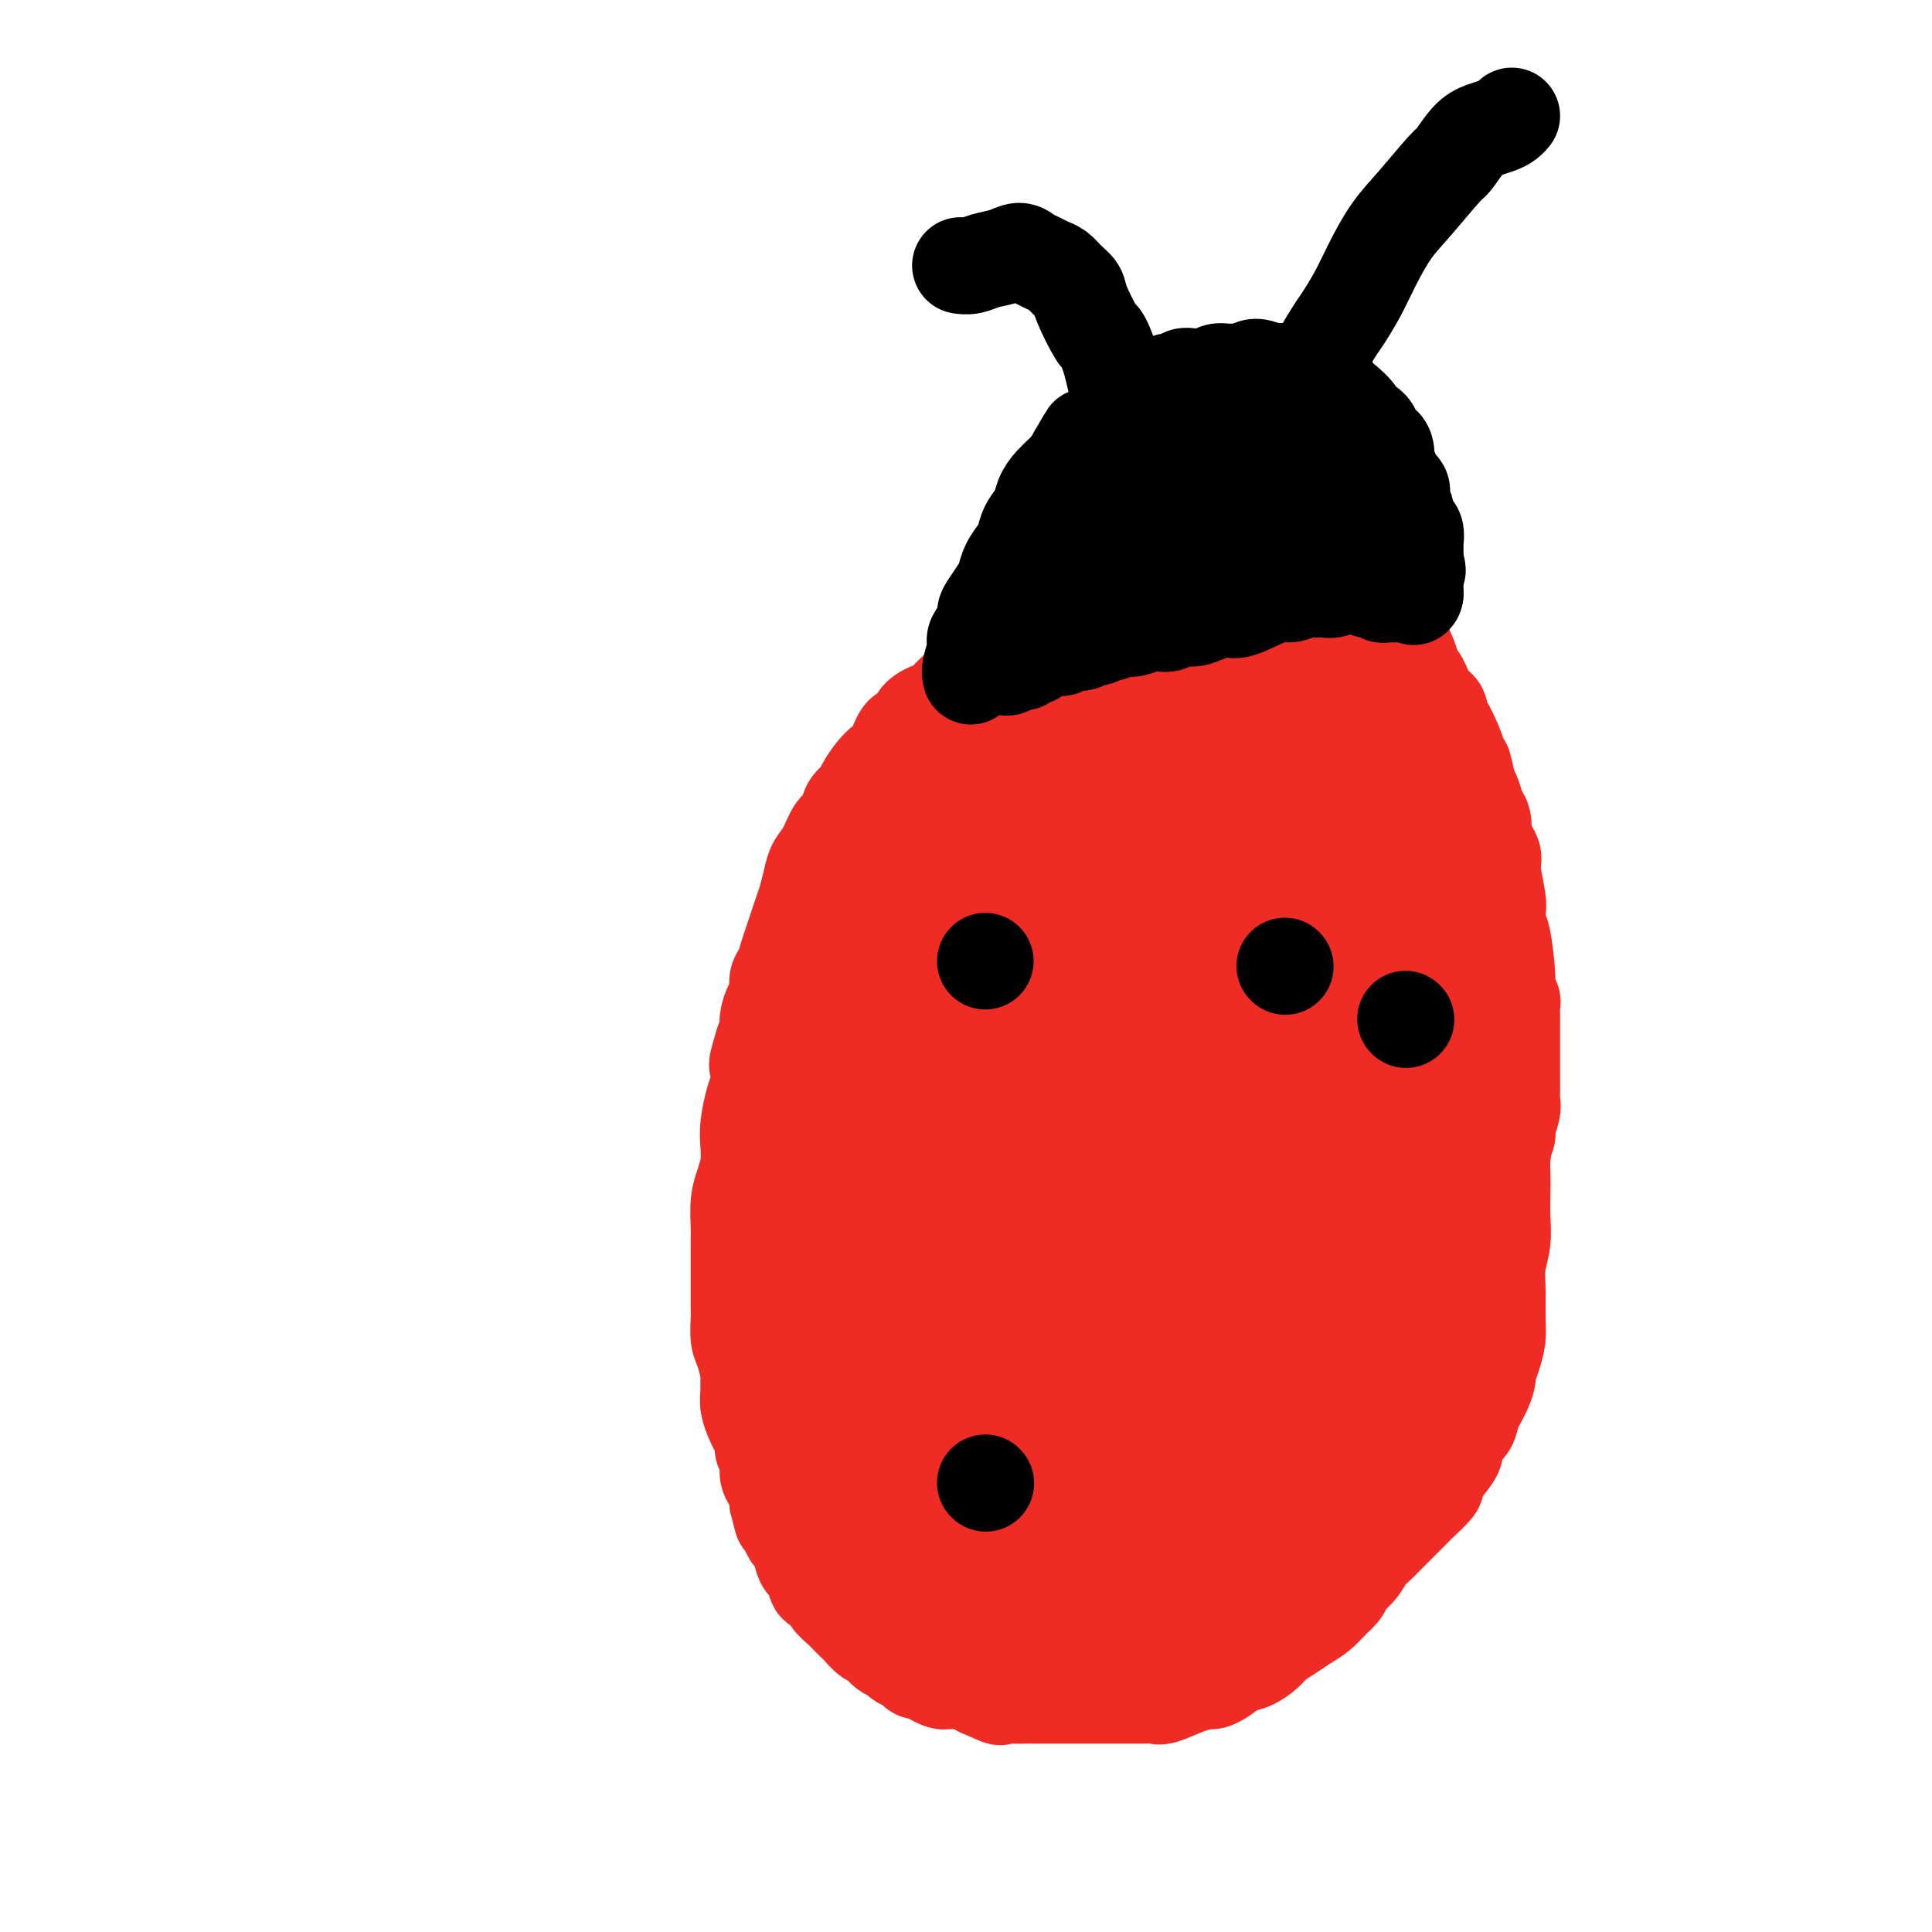 <svg viewBox='0 0 400 400' version='1.1' xmlns='http://www.w3.org/2000/svg' xmlns:xlink='http://www.w3.org/1999/xlink'><g fill='none' stroke='#EE2B24' stroke-width='20' stroke-linecap='round' stroke-linejoin='round'><path d='M264,124c-0.321,-0.000 -0.643,-0.000 -1,0c-0.357,0.000 -0.751,0.000 -1,0c-0.249,-0.000 -0.354,-0.001 -1,0c-0.646,0.001 -1.834,0.004 -3,0c-1.166,-0.004 -2.311,-0.016 -3,0c-0.689,0.016 -0.923,0.060 -2,0c-1.077,-0.060 -2.998,-0.223 -5,0c-2.002,0.223 -4.087,0.832 -5,1c-0.913,0.168 -0.655,-0.106 -2,0c-1.345,0.106 -4.294,0.592 -6,1c-1.706,0.408 -2.168,0.739 -3,1c-0.832,0.261 -2.035,0.453 -4,1c-1.965,0.547 -4.693,1.449 -6,2c-1.307,0.551 -1.194,0.749 -2,1c-0.806,0.251 -2.531,0.553 -4,1c-1.469,0.447 -2.682,1.037 -4,2c-1.318,0.963 -2.739,2.298 -4,3c-1.261,0.702 -2.360,0.772 -3,1c-0.640,0.228 -0.820,0.614 -1,1'/><path d='M204,139c-5.337,2.101 -3.178,0.854 -3,1c0.178,0.146 -1.625,1.683 -3,3c-1.375,1.317 -2.322,2.412 -3,3c-0.678,0.588 -1.088,0.668 -2,1c-0.912,0.332 -2.327,0.914 -3,2c-0.673,1.086 -0.603,2.674 -1,3c-0.397,0.326 -1.262,-0.611 -2,0c-0.738,0.611 -1.348,2.769 -2,4c-0.652,1.231 -1.344,1.536 -2,2c-0.656,0.464 -1.274,1.087 -2,2c-0.726,0.913 -1.560,2.115 -2,3c-0.440,0.885 -0.488,1.451 -1,2c-0.512,0.549 -1.489,1.081 -2,2c-0.511,0.919 -0.557,2.226 -1,3c-0.443,0.774 -1.285,1.016 -2,2c-0.715,0.984 -1.304,2.711 -2,4c-0.696,1.289 -1.500,2.141 -2,3c-0.500,0.859 -0.697,1.723 -1,3c-0.303,1.277 -0.711,2.965 -1,4c-0.289,1.035 -0.460,1.417 -1,3c-0.540,1.583 -1.450,4.368 -2,6c-0.550,1.632 -0.738,2.113 -1,3c-0.262,0.887 -0.596,2.181 -1,3c-0.404,0.819 -0.878,1.163 -1,2c-0.122,0.837 0.108,2.166 0,3c-0.108,0.834 -0.555,1.172 -1,2c-0.445,0.828 -0.889,2.146 -1,3c-0.111,0.854 0.111,1.244 0,2c-0.111,0.756 -0.556,1.878 -1,3'/><path d='M158,216c-2.334,7.422 -0.667,3.976 0,3c0.667,-0.976 0.336,0.517 0,2c-0.336,1.483 -0.678,2.955 -1,4c-0.322,1.045 -0.625,1.661 -1,3c-0.375,1.339 -0.822,3.399 -1,5c-0.178,1.601 -0.086,2.743 0,4c0.086,1.257 0.167,2.628 0,4c-0.167,1.372 -0.581,2.744 -1,4c-0.419,1.256 -0.844,2.394 -1,4c-0.156,1.606 -0.042,3.679 0,5c0.042,1.321 0.011,1.890 0,3c-0.011,1.110 -0.003,2.760 0,4c0.003,1.240 0.000,2.068 0,3c-0.000,0.932 0.003,1.966 0,3c-0.003,1.034 -0.011,2.067 0,3c0.011,0.933 0.041,1.764 0,3c-0.041,1.236 -0.154,2.876 0,4c0.154,1.124 0.576,1.732 1,3c0.424,1.268 0.849,3.197 1,4c0.151,0.803 0.029,0.480 0,1c-0.029,0.520 0.035,1.882 0,3c-0.035,1.118 -0.168,1.990 0,3c0.168,1.010 0.637,2.156 1,3c0.363,0.844 0.618,1.385 1,2c0.382,0.615 0.890,1.306 1,2c0.110,0.694 -0.177,1.393 0,2c0.177,0.607 0.818,1.121 1,2c0.182,0.879 -0.096,2.122 0,3c0.096,0.878 0.564,1.390 1,2c0.436,0.610 0.839,1.317 1,2c0.161,0.683 0.081,1.341 0,2'/><path d='M161,311c1.416,5.849 0.957,3.472 1,3c0.043,-0.472 0.587,0.962 1,2c0.413,1.038 0.693,1.681 1,2c0.307,0.319 0.641,0.313 1,1c0.359,0.687 0.744,2.067 1,3c0.256,0.933 0.382,1.418 1,2c0.618,0.582 1.728,1.259 2,2c0.272,0.741 -0.293,1.545 0,2c0.293,0.455 1.445,0.560 2,1c0.555,0.440 0.515,1.216 1,2c0.485,0.784 1.496,1.577 2,2c0.504,0.423 0.502,0.477 1,1c0.498,0.523 1.495,1.515 2,2c0.505,0.485 0.519,0.463 1,1c0.481,0.537 1.429,1.631 2,2c0.571,0.369 0.765,0.011 1,0c0.235,-0.011 0.510,0.326 1,1c0.490,0.674 1.196,1.686 2,2c0.804,0.314 1.706,-0.070 2,0c0.294,0.070 -0.019,0.592 0,1c0.019,0.408 0.371,0.700 1,1c0.629,0.300 1.534,0.606 2,1c0.466,0.394 0.491,0.876 1,1c0.509,0.124 1.500,-0.110 2,0c0.500,0.110 0.509,0.565 1,1c0.491,0.435 1.465,0.852 2,1c0.535,0.148 0.632,0.029 1,0c0.368,-0.029 1.006,0.034 2,0c0.994,-0.034 2.345,-0.163 3,0c0.655,0.163 0.616,0.618 1,1c0.384,0.382 1.192,0.691 2,1'/><path d='M204,350c4.236,1.928 2.826,1.249 3,1c0.174,-0.249 1.933,-0.067 3,0c1.067,0.067 1.440,0.018 2,0c0.560,-0.018 1.305,-0.005 2,0c0.695,0.005 1.341,0.001 2,0c0.659,-0.001 1.332,-0.000 2,0c0.668,0.000 1.330,0.000 2,0c0.670,-0.000 1.348,-0.000 2,0c0.652,0.000 1.278,0.000 2,0c0.722,-0.000 1.539,0.000 2,0c0.461,-0.000 0.564,-0.000 1,0c0.436,0.000 1.205,0.000 2,0c0.795,-0.000 1.617,-0.001 2,0c0.383,0.001 0.327,0.002 1,0c0.673,-0.002 2.076,-0.007 3,0c0.924,0.007 1.368,0.026 2,0c0.632,-0.026 1.450,-0.098 2,0c0.550,0.098 0.832,0.364 2,0c1.168,-0.364 3.222,-1.358 5,-2c1.778,-0.642 3.280,-0.931 4,-1c0.720,-0.069 0.658,0.081 1,0c0.342,-0.081 1.088,-0.392 2,-1c0.912,-0.608 1.991,-1.514 3,-2c1.009,-0.486 1.950,-0.553 3,-1c1.050,-0.447 2.210,-1.274 3,-2c0.790,-0.726 1.212,-1.352 2,-2c0.788,-0.648 1.943,-1.318 3,-2c1.057,-0.682 2.015,-1.376 3,-2c0.985,-0.624 1.996,-1.178 3,-2c1.004,-0.822 2.002,-1.911 3,-3'/><path d='M276,331c2.926,-2.550 1.740,-2.424 2,-3c0.260,-0.576 1.966,-1.855 3,-3c1.034,-1.145 1.396,-2.158 2,-3c0.604,-0.842 1.451,-1.515 2,-2c0.549,-0.485 0.799,-0.782 2,-2c1.201,-1.218 3.352,-3.356 4,-4c0.648,-0.644 -0.209,0.207 0,0c0.209,-0.207 1.482,-1.471 2,-2c0.518,-0.529 0.280,-0.323 1,-1c0.720,-0.677 2.399,-2.236 3,-3c0.601,-0.764 0.124,-0.733 0,-1c-0.124,-0.267 0.103,-0.833 1,-2c0.897,-1.167 2.463,-2.933 3,-4c0.537,-1.067 0.045,-1.433 0,-2c-0.045,-0.567 0.356,-1.336 1,-2c0.644,-0.664 1.531,-1.223 2,-2c0.469,-0.777 0.521,-1.771 1,-3c0.479,-1.229 1.386,-2.692 2,-4c0.614,-1.308 0.935,-2.462 1,-3c0.065,-0.538 -0.126,-0.460 0,-1c0.126,-0.540 0.569,-1.697 1,-3c0.431,-1.303 0.851,-2.753 1,-4c0.149,-1.247 0.026,-2.293 0,-4c-0.026,-1.707 0.046,-4.077 0,-6c-0.046,-1.923 -0.208,-3.399 0,-5c0.208,-1.601 0.787,-3.327 1,-5c0.213,-1.673 0.060,-3.294 0,-5c-0.060,-1.706 -0.026,-3.499 0,-5c0.026,-1.501 0.046,-2.712 0,-4c-0.046,-1.288 -0.156,-2.654 0,-4c0.156,-1.346 0.578,-2.673 1,-4'/><path d='M312,235c0.713,-8.784 -0.005,-4.244 0,-3c0.005,1.244 0.733,-0.808 1,-2c0.267,-1.192 0.071,-1.522 0,-2c-0.071,-0.478 -0.019,-1.102 0,-2c0.019,-0.898 0.005,-2.071 0,-3c-0.005,-0.929 -0.001,-1.615 0,-2c0.001,-0.385 0.000,-0.471 0,-1c-0.000,-0.529 -0.000,-1.503 0,-2c0.000,-0.497 0.000,-0.519 0,-1c-0.000,-0.481 0.000,-1.423 0,-2c-0.000,-0.577 -0.000,-0.788 0,-1c0.000,-0.212 0.001,-0.423 0,-1c-0.001,-0.577 -0.004,-1.520 0,-2c0.004,-0.480 0.016,-0.496 0,-1c-0.016,-0.504 -0.060,-1.495 0,-2c0.060,-0.505 0.223,-0.525 0,-1c-0.223,-0.475 -0.830,-1.405 -1,-2c-0.170,-0.595 0.099,-0.855 0,-3c-0.099,-2.145 -0.567,-6.175 -1,-8c-0.433,-1.825 -0.832,-1.446 -1,-2c-0.168,-0.554 -0.105,-2.040 0,-3c0.105,-0.960 0.252,-1.393 0,-3c-0.252,-1.607 -0.904,-4.388 -1,-6c-0.096,-1.612 0.364,-2.055 0,-3c-0.364,-0.945 -1.550,-2.392 -2,-3c-0.450,-0.608 -0.162,-0.376 0,-1c0.162,-0.624 0.198,-2.106 0,-3c-0.198,-0.894 -0.630,-1.202 -1,-2c-0.370,-0.798 -0.677,-2.085 -1,-3c-0.323,-0.915 -0.661,-1.457 -1,-2'/><path d='M304,163c-1.567,-7.491 -0.984,-3.718 -1,-3c-0.016,0.718 -0.630,-1.618 -1,-3c-0.370,-1.382 -0.497,-1.810 -1,-3c-0.503,-1.190 -1.381,-3.143 -2,-4c-0.619,-0.857 -0.978,-0.620 -1,-1c-0.022,-0.380 0.293,-1.377 0,-2c-0.293,-0.623 -1.194,-0.871 -2,-2c-0.806,-1.129 -1.516,-3.138 -2,-4c-0.484,-0.862 -0.743,-0.575 -1,-1c-0.257,-0.425 -0.511,-1.561 -1,-3c-0.489,-1.439 -1.211,-3.182 -2,-4c-0.789,-0.818 -1.643,-0.710 -2,-1c-0.357,-0.290 -0.215,-0.977 -1,-2c-0.785,-1.023 -2.498,-2.383 -3,-3c-0.502,-0.617 0.205,-0.490 0,-1c-0.205,-0.510 -1.322,-1.657 -2,-2c-0.678,-0.343 -0.917,0.118 -1,0c-0.083,-0.118 -0.011,-0.816 0,-1c0.011,-0.184 -0.039,0.147 0,0c0.039,-0.147 0.166,-0.772 0,-1c-0.166,-0.228 -0.624,-0.060 -1,0c-0.376,0.060 -0.671,0.011 -1,0c-0.329,-0.011 -0.693,0.015 -1,0c-0.307,-0.015 -0.557,-0.071 -1,0c-0.443,0.071 -1.080,0.268 -2,0c-0.920,-0.268 -2.123,-1.000 -3,-1c-0.877,-0.000 -1.428,0.731 -2,1c-0.572,0.269 -1.163,0.077 -2,0c-0.837,-0.077 -1.918,-0.038 -3,0'/><path d='M265,122c-2.713,-0.070 -0.995,0.756 -1,1c-0.005,0.244 -1.735,-0.094 -3,0c-1.265,0.094 -2.067,0.620 -3,1c-0.933,0.380 -1.996,0.614 -3,1c-1.004,0.386 -1.949,0.925 -3,1c-1.051,0.075 -2.207,-0.313 -3,0c-0.793,0.313 -1.224,1.327 -2,2c-0.776,0.673 -1.898,1.007 -3,1c-1.102,-0.007 -2.183,-0.353 -3,0c-0.817,0.353 -1.370,1.405 -2,2c-0.630,0.595 -1.337,0.732 -2,1c-0.663,0.268 -1.281,0.668 -2,1c-0.719,0.332 -1.539,0.596 -2,1c-0.461,0.404 -0.563,0.947 -1,1c-0.437,0.053 -1.210,-0.385 -2,0c-0.790,0.385 -1.597,1.591 -2,2c-0.403,0.409 -0.401,0.020 -1,0c-0.599,-0.020 -1.799,0.328 -3,1c-1.201,0.672 -2.405,1.667 -3,2c-0.595,0.333 -0.582,0.005 -1,0c-0.418,-0.005 -1.268,0.312 -2,1c-0.732,0.688 -1.347,1.746 -2,2c-0.653,0.254 -1.343,-0.298 -2,0c-0.657,0.298 -1.279,1.444 -2,2c-0.721,0.556 -1.540,0.520 -2,1c-0.460,0.480 -0.561,1.475 -1,2c-0.439,0.525 -1.217,0.580 -2,1c-0.783,0.420 -1.571,1.205 -2,2c-0.429,0.795 -0.500,1.599 -1,2c-0.500,0.401 -1.429,0.400 -2,1c-0.571,0.600 -0.786,1.800 -1,3'/><path d='M201,157c-3.279,2.832 -2.977,1.913 -3,2c-0.023,0.087 -0.373,1.182 -1,2c-0.627,0.818 -1.533,1.360 -2,2c-0.467,0.640 -0.496,1.378 -1,2c-0.504,0.622 -1.483,1.128 -2,2c-0.517,0.872 -0.573,2.109 -1,3c-0.427,0.891 -1.227,1.435 -2,2c-0.773,0.565 -1.520,1.153 -2,2c-0.480,0.847 -0.692,1.955 -1,3c-0.308,1.045 -0.713,2.026 -1,3c-0.287,0.974 -0.458,1.940 -1,3c-0.542,1.060 -1.456,2.212 -2,3c-0.544,0.788 -0.719,1.211 -1,2c-0.281,0.789 -0.670,1.945 -1,3c-0.330,1.055 -0.602,2.011 -1,3c-0.398,0.989 -0.924,2.013 -1,3c-0.076,0.987 0.297,1.938 0,3c-0.297,1.062 -1.263,2.234 -2,4c-0.737,1.766 -1.245,4.126 -2,7c-0.755,2.874 -1.755,6.262 -2,8c-0.245,1.738 0.267,1.828 0,3c-0.267,1.172 -1.311,3.428 -2,6c-0.689,2.572 -1.022,5.462 -1,8c0.022,2.538 0.398,4.724 0,7c-0.398,2.276 -1.571,4.643 -2,8c-0.429,3.357 -0.115,7.703 0,10c0.115,2.297 0.031,2.543 0,4c-0.031,1.457 -0.008,4.123 0,6c0.008,1.877 0.002,2.965 0,4c-0.002,1.035 -0.001,2.018 0,3'/><path d='M167,278c0.002,4.732 0.008,3.062 0,3c-0.008,-0.062 -0.031,1.484 0,3c0.031,1.516 0.115,3.004 0,4c-0.115,0.996 -0.430,1.502 0,3c0.430,1.498 1.606,3.990 2,5c0.394,1.010 0.007,0.539 0,1c-0.007,0.461 0.368,1.856 1,3c0.632,1.144 1.523,2.039 2,3c0.477,0.961 0.539,1.989 1,3c0.461,1.011 1.320,2.007 2,3c0.680,0.993 1.182,1.984 2,3c0.818,1.016 1.951,2.056 3,3c1.049,0.944 2.013,1.790 3,3c0.987,1.210 1.997,2.784 3,4c1.003,1.216 1.999,2.075 3,3c1.001,0.925 2.009,1.918 3,3c0.991,1.082 1.967,2.255 3,3c1.033,0.745 2.124,1.064 4,2c1.876,0.936 4.537,2.489 6,3c1.463,0.511 1.727,-0.021 2,0c0.273,0.021 0.553,0.594 1,1c0.447,0.406 1.060,0.645 2,1c0.940,0.355 2.206,0.827 3,1c0.794,0.173 1.115,0.046 2,0c0.885,-0.046 2.334,-0.012 3,0c0.666,0.012 0.548,0.003 1,0c0.452,-0.003 1.475,-0.001 2,0c0.525,0.001 0.553,0.000 1,0c0.447,-0.000 1.313,-0.000 2,0c0.687,0.000 1.196,0.000 2,0c0.804,-0.000 1.902,-0.000 3,0'/><path d='M229,339c2.592,0.068 1.070,0.236 3,0c1.930,-0.236 7.310,-0.878 9,-1c1.690,-0.122 -0.309,0.276 1,0c1.309,-0.276 5.928,-1.228 9,-2c3.072,-0.772 4.597,-1.366 6,-2c1.403,-0.634 2.683,-1.310 4,-2c1.317,-0.690 2.670,-1.395 4,-2c1.330,-0.605 2.638,-1.109 4,-2c1.362,-0.891 2.777,-2.167 4,-3c1.223,-0.833 2.254,-1.223 3,-2c0.746,-0.777 1.208,-1.941 2,-3c0.792,-1.059 1.913,-2.012 3,-3c1.087,-0.988 2.141,-2.012 3,-3c0.859,-0.988 1.524,-1.941 2,-3c0.476,-1.059 0.762,-2.223 1,-3c0.238,-0.777 0.427,-1.165 1,-2c0.573,-0.835 1.530,-2.115 2,-3c0.470,-0.885 0.455,-1.374 1,-2c0.545,-0.626 1.652,-1.388 2,-2c0.348,-0.612 -0.062,-1.073 0,-2c0.062,-0.927 0.595,-2.321 1,-3c0.405,-0.679 0.682,-0.643 1,-1c0.318,-0.357 0.676,-1.107 1,-2c0.324,-0.893 0.615,-1.928 1,-3c0.385,-1.072 0.863,-2.179 1,-3c0.137,-0.821 -0.066,-1.354 0,-2c0.066,-0.646 0.402,-1.405 1,-2c0.598,-0.595 1.456,-1.027 2,-2c0.544,-0.973 0.772,-2.486 1,-4'/><path d='M302,275c1.528,-3.959 0.848,-1.856 1,-2c0.152,-0.144 1.136,-2.536 2,-5c0.864,-2.464 1.609,-4.999 2,-7c0.391,-2.001 0.429,-3.468 1,-5c0.571,-1.532 1.674,-3.127 2,-5c0.326,-1.873 -0.127,-4.022 0,-6c0.127,-1.978 0.834,-3.784 1,-5c0.166,-1.216 -0.208,-1.840 0,-3c0.208,-1.160 0.999,-2.855 1,-4c0.001,-1.145 -0.787,-1.740 -1,-3c-0.213,-1.260 0.150,-3.184 0,-4c-0.150,-0.816 -0.815,-0.525 -1,-1c-0.185,-0.475 0.108,-1.717 0,-3c-0.108,-1.283 -0.616,-2.606 -1,-4c-0.384,-1.394 -0.642,-2.857 -1,-4c-0.358,-1.143 -0.814,-1.966 -1,-3c-0.186,-1.034 -0.101,-2.279 0,-3c0.101,-0.721 0.220,-0.918 0,-2c-0.220,-1.082 -0.777,-3.050 -1,-4c-0.223,-0.950 -0.112,-0.881 0,-1c0.112,-0.119 0.226,-0.427 0,-1c-0.226,-0.573 -0.793,-1.411 -1,-2c-0.207,-0.589 -0.054,-0.930 0,-1c0.054,-0.070 0.011,0.129 0,0c-0.011,-0.129 0.011,-0.586 0,-1c-0.011,-0.414 -0.055,-0.785 0,-1c0.055,-0.215 0.208,-0.273 0,-1c-0.208,-0.727 -0.777,-2.123 -1,-3c-0.223,-0.877 -0.098,-1.236 0,-2c0.098,-0.764 0.171,-1.933 0,-3c-0.171,-1.067 -0.585,-2.034 -1,-3'/><path d='M303,183c-1.348,-8.319 -0.217,-4.117 0,-3c0.217,1.117 -0.481,-0.852 -1,-2c-0.519,-1.148 -0.860,-1.476 -1,-2c-0.140,-0.524 -0.080,-1.242 0,-2c0.080,-0.758 0.180,-1.554 0,-2c-0.180,-0.446 -0.639,-0.541 -1,-1c-0.361,-0.459 -0.622,-1.281 -1,-2c-0.378,-0.719 -0.871,-1.336 -1,-2c-0.129,-0.664 0.106,-1.374 0,-2c-0.106,-0.626 -0.553,-1.169 -1,-2c-0.447,-0.831 -0.894,-1.950 -1,-3c-0.106,-1.050 0.130,-2.029 0,-3c-0.130,-0.971 -0.626,-1.933 -1,-3c-0.374,-1.067 -0.625,-2.240 -1,-3c-0.375,-0.760 -0.875,-1.107 -1,-2c-0.125,-0.893 0.125,-2.333 0,-3c-0.125,-0.667 -0.623,-0.560 -1,-1c-0.377,-0.440 -0.631,-1.426 -1,-2c-0.369,-0.574 -0.853,-0.736 -1,-1c-0.147,-0.264 0.045,-0.629 0,-1c-0.045,-0.371 -0.325,-0.748 -1,-1c-0.675,-0.252 -1.743,-0.378 -2,-1c-0.257,-0.622 0.297,-1.739 0,-2c-0.297,-0.261 -1.445,0.333 -2,0c-0.555,-0.333 -0.516,-1.592 -1,-2c-0.484,-0.408 -1.492,0.034 -2,0c-0.508,-0.034 -0.518,-0.545 -1,-1c-0.482,-0.455 -1.438,-0.853 -2,-1c-0.562,-0.147 -0.732,-0.042 -1,0c-0.268,0.042 -0.634,0.021 -1,0'/><path d='M277,133c-1.612,-0.661 -0.644,-0.314 -1,0c-0.356,0.314 -2.038,0.594 -3,1c-0.962,0.406 -1.205,0.937 -2,1c-0.795,0.063 -2.141,-0.344 -3,0c-0.859,0.344 -1.230,1.438 -2,2c-0.770,0.562 -1.938,0.592 -3,1c-1.062,0.408 -2.017,1.194 -3,2c-0.983,0.806 -1.996,1.633 -3,2c-1.004,0.367 -2.001,0.273 -3,1c-0.999,0.727 -2.000,2.274 -3,3c-1.000,0.726 -2.000,0.631 -3,1c-1.000,0.369 -2.001,1.201 -3,2c-0.999,0.799 -1.997,1.565 -3,2c-1.003,0.435 -2.011,0.539 -3,1c-0.989,0.461 -1.960,1.278 -3,2c-1.040,0.722 -2.151,1.348 -3,2c-0.849,0.652 -1.437,1.329 -2,2c-0.563,0.671 -1.103,1.335 -2,2c-0.897,0.665 -2.153,1.331 -3,2c-0.847,0.669 -1.286,1.342 -2,2c-0.714,0.658 -1.704,1.303 -3,2c-1.296,0.697 -2.900,1.447 -4,2c-1.100,0.553 -1.697,0.907 -2,1c-0.303,0.093 -0.311,-0.077 -1,0c-0.689,0.077 -2.057,0.401 -3,1c-0.943,0.599 -1.460,1.474 -2,2c-0.540,0.526 -1.103,0.705 -2,1c-0.897,0.295 -2.127,0.708 -3,1c-0.873,0.292 -1.389,0.463 -2,1c-0.611,0.537 -1.317,1.439 -2,2c-0.683,0.561 -1.341,0.780 -2,1'/><path d='M198,178c-11.395,7.009 -4.884,3.033 -3,2c1.884,-1.033 -0.861,0.878 -2,2c-1.139,1.122 -0.672,1.455 -1,2c-0.328,0.545 -1.450,1.303 -2,2c-0.550,0.697 -0.528,1.334 -1,2c-0.472,0.666 -1.437,1.362 -2,2c-0.563,0.638 -0.725,1.218 -1,2c-0.275,0.782 -0.662,1.767 -1,2c-0.338,0.233 -0.627,-0.286 -1,0c-0.373,0.286 -0.832,1.376 -1,2c-0.168,0.624 -0.047,0.783 0,1c0.047,0.217 0.020,0.491 0,1c-0.020,0.509 -0.032,1.254 0,1c0.032,-0.254 0.107,-1.508 0,-2c-0.107,-0.492 -0.397,-0.223 1,-2c1.397,-1.777 4.481,-5.602 6,-8c1.519,-2.398 1.472,-3.371 2,-4c0.528,-0.629 1.632,-0.913 3,-2c1.368,-1.087 3.000,-2.976 5,-5c2.000,-2.024 4.367,-4.185 7,-6c2.633,-1.815 5.532,-3.286 8,-5c2.468,-1.714 4.504,-3.670 7,-5c2.496,-1.330 5.450,-2.034 8,-3c2.550,-0.966 4.694,-2.195 7,-3c2.306,-0.805 4.773,-1.185 7,-2c2.227,-0.815 4.215,-2.066 6,-3c1.785,-0.934 3.367,-1.553 5,-2c1.633,-0.447 3.316,-0.724 5,-1'/><path d='M260,146c6.449,-2.559 3.570,-1.957 3,-2c-0.570,-0.043 1.168,-0.732 2,-1c0.832,-0.268 0.760,-0.114 1,0c0.240,0.114 0.794,0.188 1,0c0.206,-0.188 0.065,-0.639 0,-1c-0.065,-0.361 -0.055,-0.633 0,-1c0.055,-0.367 0.154,-0.830 0,-1c-0.154,-0.170 -0.562,-0.045 -1,0c-0.438,0.045 -0.906,0.012 -1,0c-0.094,-0.012 0.185,-0.004 0,0c-0.185,0.004 -0.835,0.003 -1,0c-0.165,-0.003 0.155,-0.009 0,0c-0.155,0.009 -0.786,0.031 -1,0c-0.214,-0.031 -0.013,-0.115 0,0c0.013,0.115 -0.163,0.430 0,1c0.163,0.570 0.666,1.393 1,2c0.334,0.607 0.498,0.996 1,2c0.502,1.004 1.342,2.624 2,4c0.658,1.376 1.135,2.509 2,4c0.865,1.491 2.119,3.339 3,5c0.881,1.661 1.388,3.136 2,5c0.612,1.864 1.329,4.118 2,6c0.671,1.882 1.296,3.391 2,5c0.704,1.609 1.487,3.317 2,5c0.513,1.683 0.757,3.342 1,5'/><path d='M281,184c3.050,7.419 2.175,5.467 2,6c-0.175,0.533 0.348,3.550 1,6c0.652,2.450 1.431,4.332 2,6c0.569,1.668 0.927,3.123 1,5c0.073,1.877 -0.138,4.178 0,6c0.138,1.822 0.625,3.167 1,5c0.375,1.833 0.636,4.155 1,6c0.364,1.845 0.830,3.213 1,5c0.170,1.787 0.046,3.993 0,6c-0.046,2.007 -0.012,3.815 0,6c0.012,2.185 0.003,4.748 0,7c-0.003,2.252 -0.001,4.192 0,6c0.001,1.808 0.000,3.485 0,5c-0.000,1.515 -0.000,2.867 0,4c0.000,1.133 0.000,2.047 0,3c-0.000,0.953 -0.000,1.945 0,3c0.000,1.055 0.000,2.174 0,3c-0.000,0.826 -0.000,1.358 0,2c0.000,0.642 0.000,1.395 0,2c-0.000,0.605 -0.001,1.062 0,1c0.001,-0.062 0.003,-0.643 0,-1c-0.003,-0.357 -0.010,-0.489 0,-1c0.010,-0.511 0.038,-1.402 0,-3c-0.038,-1.598 -0.141,-3.905 0,-6c0.141,-2.095 0.525,-3.980 1,-7c0.475,-3.020 1.042,-7.177 2,-11c0.958,-3.823 2.308,-7.313 3,-11c0.692,-3.687 0.725,-7.569 1,-12c0.275,-4.431 0.793,-9.409 1,-14c0.207,-4.591 0.104,-8.796 0,-13'/><path d='M298,198c1.062,-14.281 -0.281,-10.983 -1,-12c-0.719,-1.017 -0.812,-6.349 -1,-10c-0.188,-3.651 -0.472,-5.622 -1,-8c-0.528,-2.378 -1.300,-5.165 -2,-7c-0.700,-1.835 -1.329,-2.719 -2,-4c-0.671,-1.281 -1.383,-2.960 -2,-4c-0.617,-1.040 -1.138,-1.441 -2,-2c-0.862,-0.559 -2.063,-1.277 -3,-2c-0.937,-0.723 -1.609,-1.452 -2,-2c-0.391,-0.548 -0.500,-0.916 -1,-1c-0.500,-0.084 -1.392,0.117 -2,0c-0.608,-0.117 -0.934,-0.553 -1,-1c-0.066,-0.447 0.126,-0.904 0,-1c-0.126,-0.096 -0.570,0.170 -1,0c-0.430,-0.170 -0.847,-0.775 -1,-1c-0.153,-0.225 -0.042,-0.069 0,0c0.042,0.069 0.013,0.051 0,0c-0.013,-0.051 -0.012,-0.135 0,0c0.012,0.135 0.036,0.490 0,1c-0.036,0.510 -0.130,1.174 0,2c0.130,0.826 0.485,1.812 1,3c0.515,1.188 1.191,2.578 2,5c0.809,2.422 1.753,5.876 3,9c1.247,3.124 2.797,5.918 4,9c1.203,3.082 2.058,6.452 3,10c0.942,3.548 1.971,7.274 3,11'/><path d='M292,193c2.698,9.707 1.942,9.474 2,12c0.058,2.526 0.928,7.810 1,12c0.072,4.190 -0.655,7.286 -1,11c-0.345,3.714 -0.307,8.045 -1,12c-0.693,3.955 -2.115,7.534 -3,11c-0.885,3.466 -1.231,6.821 -2,10c-0.769,3.179 -1.960,6.183 -3,9c-1.040,2.817 -1.928,5.446 -3,8c-1.072,2.554 -2.326,5.034 -3,7c-0.674,1.966 -0.767,3.417 -1,5c-0.233,1.583 -0.605,3.298 -1,5c-0.395,1.702 -0.811,3.390 -1,5c-0.189,1.610 -0.150,3.141 0,5c0.150,1.859 0.411,4.047 0,6c-0.411,1.953 -1.496,3.671 -2,5c-0.504,1.329 -0.428,2.268 -1,3c-0.572,0.732 -1.791,1.258 -3,3c-1.209,1.742 -2.407,4.701 -3,6c-0.593,1.299 -0.581,0.938 -1,1c-0.419,0.062 -1.271,0.545 -2,1c-0.729,0.455 -1.337,0.881 -2,1c-0.663,0.119 -1.381,-0.068 -2,0c-0.619,0.068 -1.140,0.390 -2,0c-0.860,-0.390 -2.058,-1.494 -3,-2c-0.942,-0.506 -1.626,-0.414 -2,-1c-0.374,-0.586 -0.438,-1.851 -1,-3c-0.562,-1.149 -1.623,-2.184 -2,-3c-0.377,-0.816 -0.070,-1.415 0,-2c0.070,-0.585 -0.097,-1.158 0,-2c0.097,-0.842 0.456,-1.955 1,-3c0.544,-1.045 1.272,-2.023 2,-3'/><path d='M253,312c0.774,-2.143 1.210,-2.501 2,-3c0.790,-0.499 1.932,-1.138 3,-2c1.068,-0.862 2.060,-1.948 3,-3c0.940,-1.052 1.829,-2.071 3,-3c1.171,-0.929 2.624,-1.767 4,-3c1.376,-1.233 2.676,-2.862 4,-4c1.324,-1.138 2.673,-1.784 4,-3c1.327,-1.216 2.632,-3.001 4,-4c1.368,-0.999 2.797,-1.212 4,-2c1.203,-0.788 2.178,-2.150 3,-3c0.822,-0.850 1.490,-1.188 2,-2c0.510,-0.812 0.863,-2.098 1,-3c0.137,-0.902 0.060,-1.419 0,-3c-0.060,-1.581 -0.102,-4.224 0,-6c0.102,-1.776 0.347,-2.685 0,-5c-0.347,-2.315 -1.287,-6.036 -2,-9c-0.713,-2.964 -1.201,-5.170 -2,-8c-0.799,-2.830 -1.910,-6.282 -3,-9c-1.090,-2.718 -2.158,-4.700 -4,-9c-1.842,-4.300 -4.456,-10.918 -6,-14c-1.544,-3.082 -2.017,-2.629 -3,-4c-0.983,-1.371 -2.476,-4.567 -4,-7c-1.524,-2.433 -3.080,-4.102 -4,-6c-0.920,-1.898 -1.206,-4.026 -2,-6c-0.794,-1.974 -2.098,-3.794 -3,-5c-0.902,-1.206 -1.404,-1.798 -2,-3c-0.596,-1.202 -1.287,-3.016 -2,-4c-0.713,-0.984 -1.449,-1.140 -2,-2c-0.551,-0.860 -0.918,-2.424 -1,-3c-0.082,-0.576 0.119,-0.165 0,0c-0.119,0.165 -0.560,0.082 -1,0'/><path d='M249,174c-3.713,-6.350 -0.995,-2.226 0,-1c0.995,1.226 0.265,-0.446 0,-1c-0.265,-0.554 -0.067,0.009 0,0c0.067,-0.009 0.002,-0.591 0,-1c-0.002,-0.409 0.058,-0.644 0,-1c-0.058,-0.356 -0.233,-0.831 0,-1c0.233,-0.169 0.873,-0.031 1,0c0.127,0.031 -0.260,-0.045 0,0c0.260,0.045 1.166,0.210 2,0c0.834,-0.210 1.596,-0.794 2,-1c0.404,-0.206 0.452,-0.033 1,0c0.548,0.033 1.597,-0.072 3,0c1.403,0.072 3.159,0.322 4,1c0.841,0.678 0.767,1.783 2,3c1.233,1.217 3.775,2.547 6,5c2.225,2.453 4.134,6.029 6,10c1.866,3.971 3.690,8.336 5,12c1.310,3.664 2.106,6.625 3,10c0.894,3.375 1.885,7.162 3,10c1.115,2.838 2.352,4.725 3,7c0.648,2.275 0.707,4.938 1,7c0.293,2.062 0.821,3.522 1,5c0.179,1.478 0.010,2.975 0,4c-0.010,1.025 0.140,1.579 0,2c-0.140,0.421 -0.570,0.711 -1,1'/><path d='M291,245c0.123,2.968 -0.069,0.890 -1,-1c-0.931,-1.890 -2.601,-3.590 -4,-7c-1.399,-3.410 -2.525,-8.529 -4,-14c-1.475,-5.471 -3.297,-11.295 -5,-17c-1.703,-5.705 -3.285,-11.290 -5,-16c-1.715,-4.710 -3.561,-8.546 -5,-12c-1.439,-3.454 -2.469,-6.526 -4,-9c-1.531,-2.474 -3.563,-4.351 -5,-6c-1.437,-1.649 -2.280,-3.068 -3,-4c-0.720,-0.932 -1.317,-1.375 -2,-2c-0.683,-0.625 -1.451,-1.433 -2,-2c-0.549,-0.567 -0.880,-0.895 -1,-1c-0.120,-0.105 -0.029,0.012 0,0c0.029,-0.012 -0.003,-0.155 0,0c0.003,0.155 0.042,0.607 0,1c-0.042,0.393 -0.164,0.725 0,1c0.164,0.275 0.613,0.491 1,1c0.387,0.509 0.710,1.310 1,2c0.290,0.690 0.545,1.269 1,2c0.455,0.731 1.108,1.613 2,3c0.892,1.387 2.023,3.279 3,5c0.977,1.721 1.802,3.271 3,5c1.198,1.729 2.771,3.637 4,6c1.229,2.363 2.115,5.182 3,8'/><path d='M268,188c3.216,6.475 2.756,6.161 3,8c0.244,1.839 1.190,5.829 2,9c0.810,3.171 1.482,5.522 2,9c0.518,3.478 0.880,8.085 1,12c0.120,3.915 -0.002,7.140 0,11c0.002,3.860 0.128,8.355 0,13c-0.128,4.645 -0.510,9.440 -1,14c-0.490,4.560 -1.086,8.885 -2,13c-0.914,4.115 -2.144,8.020 -3,11c-0.856,2.980 -1.338,5.035 -2,7c-0.662,1.965 -1.505,3.839 -2,5c-0.495,1.161 -0.643,1.608 -1,2c-0.357,0.392 -0.923,0.730 -1,0c-0.077,-0.730 0.333,-2.529 0,-6c-0.333,-3.471 -1.411,-8.613 -2,-16c-0.589,-7.387 -0.690,-17.019 -1,-24c-0.310,-6.981 -0.829,-11.312 0,-25c0.829,-13.688 3.007,-36.733 4,-46c0.993,-9.267 0.802,-4.756 1,-5c0.198,-0.244 0.787,-5.243 1,-8c0.213,-2.757 0.050,-3.272 0,-4c-0.050,-0.728 0.011,-1.670 0,-2c-0.011,-0.330 -0.096,-0.049 0,0c0.096,0.049 0.372,-0.134 0,0c-0.372,0.134 -1.392,0.587 -2,1c-0.608,0.413 -0.804,0.788 -1,2c-0.196,1.212 -0.393,3.263 -1,5c-0.607,1.737 -1.625,3.160 -2,6c-0.375,2.840 -0.107,7.097 0,12c0.107,4.903 0.054,10.451 0,16'/><path d='M261,208c-0.001,7.876 -0.003,13.566 0,20c0.003,6.434 0.012,13.613 0,20c-0.012,6.387 -0.046,11.983 0,17c0.046,5.017 0.171,9.454 0,13c-0.171,3.546 -0.637,6.200 -1,9c-0.363,2.800 -0.621,5.745 -1,7c-0.379,1.255 -0.879,0.819 -1,1c-0.121,0.181 0.136,0.978 0,1c-0.136,0.022 -0.665,-0.731 -1,-3c-0.335,-2.269 -0.476,-6.052 -1,-11c-0.524,-4.948 -1.432,-11.060 -2,-17c-0.568,-5.940 -0.796,-11.707 -1,-18c-0.204,-6.293 -0.382,-13.111 -1,-19c-0.618,-5.889 -1.674,-10.850 -2,-16c-0.326,-5.150 0.079,-10.489 0,-15c-0.079,-4.511 -0.643,-8.195 -1,-11c-0.357,-2.805 -0.509,-4.730 -2,-8c-1.491,-3.270 -4.322,-7.884 -6,-10c-1.678,-2.116 -2.203,-1.734 -3,-2c-0.797,-0.266 -1.867,-1.181 -3,-2c-1.133,-0.819 -2.329,-1.544 -3,-2c-0.671,-0.456 -0.817,-0.645 -1,-1c-0.183,-0.355 -0.403,-0.877 -1,-1c-0.597,-0.123 -1.572,0.153 -2,0c-0.428,-0.153 -0.307,-0.733 0,-1c0.307,-0.267 0.802,-0.219 1,0c0.198,0.219 0.099,0.610 0,1'/><path d='M229,160c-1.668,-1.134 0.163,0.031 1,1c0.837,0.969 0.680,1.742 1,3c0.320,1.258 1.117,3.001 2,5c0.883,1.999 1.852,4.254 3,7c1.148,2.746 2.476,5.984 4,10c1.524,4.016 3.244,8.809 5,14c1.756,5.191 3.548,10.778 5,17c1.452,6.222 2.566,13.078 4,20c1.434,6.922 3.190,13.909 4,20c0.810,6.091 0.674,11.286 1,17c0.326,5.714 1.114,11.948 1,17c-0.114,5.052 -1.129,8.924 -2,13c-0.871,4.076 -1.598,8.357 -2,12c-0.402,3.643 -0.479,6.650 -1,9c-0.521,2.350 -1.487,4.044 -2,5c-0.513,0.956 -0.572,1.174 -1,2c-0.428,0.826 -1.225,2.258 -2,0c-0.775,-2.258 -1.528,-8.208 -2,-11c-0.472,-2.792 -0.662,-2.426 -1,-4c-0.338,-1.574 -0.823,-5.087 -1,-9c-0.177,-3.913 -0.047,-8.228 0,-13c0.047,-4.772 0.010,-10.003 0,-15c-0.010,-4.997 0.008,-9.760 0,-15c-0.008,-5.240 -0.043,-10.959 0,-16c0.043,-5.041 0.164,-9.406 0,-14c-0.164,-4.594 -0.613,-9.419 -1,-14c-0.387,-4.581 -0.712,-8.919 -1,-13c-0.288,-4.081 -0.539,-7.907 -1,-11c-0.461,-3.093 -1.132,-5.455 -2,-8c-0.868,-2.545 -1.934,-5.272 -3,-8'/><path d='M238,181c-1.525,-5.701 -2.337,-6.452 -3,-7c-0.663,-0.548 -1.176,-0.892 -2,-2c-0.824,-1.108 -1.960,-2.979 -3,-4c-1.040,-1.021 -1.985,-1.191 -3,-2c-1.015,-0.809 -2.100,-2.255 -3,-3c-0.900,-0.745 -1.614,-0.789 -2,-1c-0.386,-0.211 -0.443,-0.590 -1,-1c-0.557,-0.410 -1.614,-0.850 -2,-1c-0.386,-0.150 -0.100,-0.009 0,0c0.100,0.009 0.015,-0.115 0,0c-0.015,0.115 0.042,0.470 0,1c-0.042,0.530 -0.182,1.237 0,2c0.182,0.763 0.684,1.582 1,3c0.316,1.418 0.444,3.434 1,6c0.556,2.566 1.541,5.680 2,9c0.459,3.320 0.394,6.846 1,10c0.606,3.154 1.883,5.937 3,11c1.117,5.063 2.072,12.405 3,18c0.928,5.595 1.827,9.441 2,12c0.173,2.559 -0.381,3.831 0,7c0.381,3.169 1.698,8.237 3,13c1.302,4.763 2.588,9.222 3,13c0.412,3.778 -0.050,6.874 0,10c0.050,3.126 0.613,6.281 1,9c0.387,2.719 0.597,5.000 1,7c0.403,2.000 0.997,3.718 1,5c0.003,1.282 -0.587,2.127 -1,3c-0.413,0.873 -0.650,1.773 -1,3c-0.350,1.227 -0.814,2.779 -1,4c-0.186,1.221 -0.093,2.110 0,3'/><path d='M238,309c-0.647,2.538 -0.765,2.383 -1,3c-0.235,0.617 -0.588,2.008 -1,3c-0.412,0.992 -0.885,1.586 -1,2c-0.115,0.414 0.128,0.648 0,1c-0.128,0.352 -0.625,0.824 -1,1c-0.375,0.176 -0.627,0.058 -1,0c-0.373,-0.058 -0.868,-0.055 -1,0c-0.132,0.055 0.098,0.161 0,0c-0.098,-0.161 -0.526,-0.590 -1,-1c-0.474,-0.410 -0.995,-0.803 -1,-2c-0.005,-1.197 0.505,-3.199 0,-5c-0.505,-1.801 -2.025,-3.402 -3,-6c-0.975,-2.598 -1.403,-6.193 -2,-10c-0.597,-3.807 -1.361,-7.824 -2,-13c-0.639,-5.176 -1.151,-11.509 -2,-18c-0.849,-6.491 -2.034,-13.138 -3,-18c-0.966,-4.862 -1.711,-7.937 -3,-17c-1.289,-9.063 -3.120,-24.112 -4,-32c-0.880,-7.888 -0.808,-8.613 -1,-11c-0.192,-2.387 -0.647,-6.434 -1,-9c-0.353,-2.566 -0.602,-3.651 -1,-5c-0.398,-1.349 -0.944,-2.961 -1,-4c-0.056,-1.039 0.377,-1.505 0,-2c-0.377,-0.495 -1.563,-1.018 -2,-1c-0.437,0.018 -0.125,0.577 0,1c0.125,0.423 0.062,0.712 0,1'/><path d='M205,167c-3.094,-19.659 -0.829,-4.806 0,1c0.829,5.806 0.222,2.564 0,2c-0.222,-0.564 -0.060,1.549 0,4c0.060,2.451 0.019,5.241 0,8c-0.019,2.759 -0.016,5.487 0,9c0.016,3.513 0.046,7.810 0,12c-0.046,4.190 -0.167,8.273 0,13c0.167,4.727 0.623,10.100 1,15c0.377,4.900 0.675,9.328 1,14c0.325,4.672 0.678,9.588 1,14c0.322,4.412 0.612,8.321 1,12c0.388,3.679 0.874,7.128 1,10c0.126,2.872 -0.106,5.168 0,8c0.106,2.832 0.551,6.201 1,9c0.449,2.799 0.901,5.027 1,7c0.099,1.973 -0.156,3.689 0,5c0.156,1.311 0.724,2.216 1,3c0.276,0.784 0.259,1.447 1,3c0.741,1.553 2.239,3.998 3,5c0.761,1.002 0.785,0.563 1,1c0.215,0.437 0.621,1.751 1,3c0.379,1.249 0.730,2.434 1,3c0.270,0.566 0.458,0.515 1,1c0.542,0.485 1.439,1.507 2,2c0.561,0.493 0.785,0.457 1,1c0.215,0.543 0.421,1.666 1,2c0.579,0.334 1.531,-0.120 2,0c0.469,0.120 0.456,0.816 1,1c0.544,0.184 1.647,-0.143 2,0c0.353,0.143 -0.042,0.755 0,1c0.042,0.245 0.521,0.122 1,0'/><path d='M231,336c1.935,1.277 1.271,0.469 1,0c-0.271,-0.469 -0.150,-0.600 0,-1c0.150,-0.400 0.330,-1.070 0,-2c-0.330,-0.930 -1.170,-2.121 -2,-4c-0.830,-1.879 -1.648,-4.446 -3,-7c-1.352,-2.554 -3.237,-5.095 -5,-8c-1.763,-2.905 -3.405,-6.173 -5,-9c-1.595,-2.827 -3.142,-5.214 -5,-8c-1.858,-2.786 -4.026,-5.971 -6,-9c-1.974,-3.029 -3.754,-5.904 -6,-9c-2.246,-3.096 -4.960,-6.415 -7,-10c-2.040,-3.585 -3.408,-7.437 -5,-11c-1.592,-3.563 -3.408,-6.836 -5,-10c-1.592,-3.164 -2.960,-6.219 -4,-9c-1.040,-2.781 -1.753,-5.288 -2,-8c-0.247,-2.712 -0.027,-5.627 0,-8c0.027,-2.373 -0.138,-4.202 0,-6c0.138,-1.798 0.579,-3.565 1,-5c0.421,-1.435 0.823,-2.537 2,-5c1.177,-2.463 3.130,-6.285 4,-8c0.870,-1.715 0.655,-1.323 1,-2c0.345,-0.677 1.248,-2.423 2,-4c0.752,-1.577 1.353,-2.986 2,-4c0.647,-1.014 1.339,-1.632 2,-2c0.661,-0.368 1.291,-0.487 2,-1c0.709,-0.513 1.496,-1.420 2,-2c0.504,-0.580 0.723,-0.832 1,-1c0.277,-0.168 0.610,-0.251 1,0c0.390,0.251 0.836,0.837 1,1c0.164,0.163 0.047,-0.096 0,0c-0.047,0.096 -0.023,0.548 0,1'/><path d='M198,185c1.316,-0.563 0.105,0.031 0,1c-0.105,0.969 0.897,2.314 1,3c0.103,0.686 -0.693,0.714 -1,2c-0.307,1.286 -0.124,3.830 0,6c0.124,2.170 0.188,3.964 0,6c-0.188,2.036 -0.628,4.312 -1,7c-0.372,2.688 -0.678,5.788 -1,9c-0.322,3.212 -0.662,6.535 -1,10c-0.338,3.465 -0.675,7.073 -1,11c-0.325,3.927 -0.638,8.172 -1,12c-0.362,3.828 -0.774,7.240 -1,11c-0.226,3.760 -0.268,7.869 0,11c0.268,3.131 0.845,5.285 1,8c0.155,2.715 -0.114,5.992 0,9c0.114,3.008 0.610,5.746 1,8c0.390,2.254 0.672,4.023 1,6c0.328,1.977 0.700,4.163 1,6c0.300,1.837 0.527,3.325 1,5c0.473,1.675 1.191,3.538 2,5c0.809,1.462 1.707,2.524 2,3c0.293,0.476 -0.021,0.366 0,1c0.021,0.634 0.376,2.012 1,3c0.624,0.988 1.515,1.585 2,2c0.485,0.415 0.563,0.647 1,1c0.437,0.353 1.231,0.826 2,1c0.769,0.174 1.512,0.047 2,0c0.488,-0.047 0.719,-0.015 1,0c0.281,0.015 0.611,0.014 1,0c0.389,-0.014 0.835,-0.042 1,0c0.165,0.042 0.047,0.155 0,0c-0.047,-0.155 -0.024,-0.577 0,-1'/><path d='M212,331c1.640,0.319 0.740,-0.382 0,-1c-0.740,-0.618 -1.322,-1.152 -2,-2c-0.678,-0.848 -1.454,-2.008 -2,-3c-0.546,-0.992 -0.861,-1.815 -2,-3c-1.139,-1.185 -3.100,-2.732 -5,-5c-1.900,-2.268 -3.738,-5.259 -6,-9c-2.262,-3.741 -4.949,-8.233 -8,-13c-3.051,-4.767 -6.468,-9.807 -9,-15c-2.532,-5.193 -4.181,-10.537 -6,-15c-1.819,-4.463 -3.808,-8.046 -5,-11c-1.192,-2.954 -1.588,-5.280 -2,-7c-0.412,-1.720 -0.842,-2.833 -1,-4c-0.158,-1.167 -0.045,-2.388 0,-3c0.045,-0.612 0.023,-0.615 0,-1c-0.023,-0.385 -0.048,-1.150 0,-1c0.048,0.150 0.170,1.216 0,1c-0.170,-0.216 -0.631,-1.715 0,0c0.631,1.715 2.356,6.643 3,9c0.644,2.357 0.208,2.143 1,4c0.792,1.857 2.811,5.786 4,9c1.189,3.214 1.547,5.713 3,10c1.453,4.287 4.001,10.361 5,13c0.999,2.639 0.450,1.845 1,4c0.550,2.155 2.200,7.261 3,10c0.800,2.739 0.750,3.111 1,4c0.250,0.889 0.799,2.296 1,3c0.201,0.704 0.054,0.704 0,1c-0.054,0.296 -0.015,0.887 0,1c0.015,0.113 0.004,-0.254 0,-1c-0.004,-0.746 -0.002,-1.873 0,-3'/><path d='M186,303c3.419,8.732 0.968,-0.938 0,-5c-0.968,-4.062 -0.453,-2.517 0,-3c0.453,-0.483 0.844,-2.995 1,-4c0.156,-1.005 0.078,-0.502 0,0'/></g>
<g fill='none' stroke='#000000' stroke-width='20' stroke-linecap='round' stroke-linejoin='round'><path d='M201,140c-0.130,-0.432 -0.260,-0.864 0,-2c0.260,-1.136 0.909,-2.975 1,-4c0.091,-1.025 -0.375,-1.237 0,-2c0.375,-0.763 1.592,-2.076 2,-3c0.408,-0.924 0.006,-1.457 0,-2c-0.006,-0.543 0.383,-1.094 1,-2c0.617,-0.906 1.461,-2.167 2,-3c0.539,-0.833 0.773,-1.237 1,-2c0.227,-0.763 0.446,-1.884 1,-3c0.554,-1.116 1.443,-2.227 2,-3c0.557,-0.773 0.781,-1.207 1,-2c0.219,-0.793 0.432,-1.945 1,-3c0.568,-1.055 1.489,-2.015 2,-3c0.511,-0.985 0.611,-1.996 1,-3c0.389,-1.004 1.066,-2.001 2,-3c0.934,-0.999 2.124,-2.000 3,-3c0.876,-1.000 1.438,-2.000 2,-3'/><path d='M223,94c3.112,-5.389 1.893,-3.360 2,-3c0.107,0.360 1.540,-0.948 3,-2c1.460,-1.052 2.948,-1.846 4,-3c1.052,-1.154 1.667,-2.667 2,-3c0.333,-0.333 0.383,0.514 1,0c0.617,-0.514 1.800,-2.390 3,-3c1.200,-0.610 2.418,0.047 3,0c0.582,-0.047 0.530,-0.796 1,-1c0.470,-0.204 1.463,0.138 2,0c0.537,-0.138 0.619,-0.755 1,-1c0.381,-0.245 1.060,-0.119 2,0c0.940,0.119 2.139,0.229 3,0c0.861,-0.229 1.384,-0.798 2,-1c0.616,-0.202 1.325,-0.036 2,0c0.675,0.036 1.318,-0.057 2,0c0.682,0.057 1.405,0.263 2,0c0.595,-0.263 1.061,-0.995 2,-1c0.939,-0.005 2.349,0.717 3,1c0.651,0.283 0.541,0.127 1,0c0.459,-0.127 1.485,-0.227 2,0c0.515,0.227 0.519,0.779 1,1c0.481,0.221 1.439,0.111 2,0c0.561,-0.111 0.725,-0.222 1,0c0.275,0.222 0.661,0.777 1,1c0.339,0.223 0.629,0.112 1,0c0.371,-0.112 0.821,-0.226 1,0c0.179,0.226 0.087,0.792 0,1c-0.087,0.208 -0.168,0.060 0,0c0.168,-0.060 0.584,-0.030 1,0'/><path d='M274,80c3.201,0.557 1.205,0.449 1,1c-0.205,0.551 1.383,1.760 2,2c0.617,0.240 0.265,-0.488 1,0c0.735,0.488 2.557,2.192 3,3c0.443,0.808 -0.494,0.720 0,1c0.494,0.280 2.418,0.929 3,2c0.582,1.071 -0.180,2.566 0,3c0.180,0.434 1.300,-0.192 2,0c0.700,0.192 0.980,1.202 1,2c0.020,0.798 -0.219,1.382 0,2c0.219,0.618 0.895,1.268 1,2c0.105,0.732 -0.360,1.545 0,2c0.360,0.455 1.547,0.551 2,1c0.453,0.449 0.173,1.251 0,2c-0.173,0.749 -0.238,1.444 0,2c0.238,0.556 0.781,0.972 1,1c0.219,0.028 0.115,-0.331 0,0c-0.115,0.331 -0.241,1.350 0,2c0.241,0.650 0.849,0.929 1,1c0.151,0.071 -0.156,-0.065 0,0c0.156,0.065 0.774,0.332 1,1c0.226,0.668 0.061,1.737 0,2c-0.061,0.263 -0.016,-0.280 0,0c0.016,0.280 0.004,1.383 0,2c-0.004,0.617 -0.001,0.748 0,1c0.001,0.252 0.001,0.626 0,1'/><path d='M293,116c0.928,3.581 0.249,1.533 0,1c-0.249,-0.533 -0.067,0.449 0,1c0.067,0.551 0.018,0.672 0,1c-0.018,0.328 -0.005,0.862 0,1c0.005,0.138 0.001,-0.121 0,0c-0.001,0.121 -0.000,0.621 0,1c0.000,0.379 0.000,0.638 0,1c-0.000,0.362 -0.000,0.828 0,1c0.000,0.172 0.000,0.049 0,0c-0.000,-0.049 -0.000,-0.025 0,0'/><path d='M293,123c-0.184,1.083 -0.645,0.290 -1,0c-0.355,-0.290 -0.606,-0.078 -1,0c-0.394,0.078 -0.932,0.022 -1,0c-0.068,-0.022 0.333,-0.010 0,0c-0.333,0.010 -1.399,0.016 -2,0c-0.601,-0.016 -0.737,-0.056 -1,0c-0.263,0.056 -0.652,0.207 -1,0c-0.348,-0.207 -0.656,-0.773 -1,-1c-0.344,-0.227 -0.725,-0.114 -1,0c-0.275,0.114 -0.444,0.231 -1,0c-0.556,-0.231 -1.500,-0.808 -2,-1c-0.500,-0.192 -0.557,0.001 -1,0c-0.443,-0.001 -1.272,-0.198 -2,0c-0.728,0.198 -1.354,0.790 -2,1c-0.646,0.210 -1.313,0.039 -2,0c-0.687,-0.039 -1.396,0.054 -2,0c-0.604,-0.054 -1.105,-0.253 -2,0c-0.895,0.253 -2.186,0.960 -3,1c-0.814,0.040 -1.151,-0.588 -3,0c-1.849,0.588 -5.209,2.391 -7,3c-1.791,0.609 -2.013,0.023 -3,0c-0.987,-0.023 -2.740,0.516 -4,1c-1.260,0.484 -2.027,0.913 -3,1c-0.973,0.087 -2.152,-0.169 -3,0c-0.848,0.169 -1.365,0.764 -2,1c-0.635,0.236 -1.387,0.115 -2,0c-0.613,-0.115 -1.088,-0.223 -2,0c-0.912,0.223 -2.261,0.778 -3,1c-0.739,0.222 -0.870,0.111 -1,0'/><path d='M234,130c-7.148,1.327 -3.019,0.144 -2,0c1.019,-0.144 -1.073,0.750 -2,1c-0.927,0.250 -0.690,-0.144 -1,0c-0.310,0.144 -1.168,0.827 -2,1c-0.832,0.173 -1.638,-0.164 -2,0c-0.362,0.164 -0.281,0.829 -1,1c-0.719,0.171 -2.238,-0.151 -3,0c-0.762,0.151 -0.767,0.775 -1,1c-0.233,0.225 -0.692,0.050 -1,0c-0.308,-0.050 -0.464,0.024 -1,0c-0.536,-0.024 -1.453,-0.146 -2,0c-0.547,0.146 -0.724,0.561 -1,1c-0.276,0.439 -0.652,0.903 -1,1c-0.348,0.097 -0.667,-0.171 -1,0c-0.333,0.171 -0.680,0.781 -1,1c-0.320,0.219 -0.611,0.045 -1,0c-0.389,-0.045 -0.875,0.038 -1,0c-0.125,-0.038 0.109,-0.196 0,0c-0.109,0.196 -0.563,0.745 -1,1c-0.437,0.255 -0.859,0.215 -1,0c-0.141,-0.215 -0.001,-0.604 0,-1c0.001,-0.396 -0.136,-0.800 0,-1c0.136,-0.200 0.545,-0.197 1,-1c0.455,-0.803 0.957,-2.411 1,-3c0.043,-0.589 -0.373,-0.159 0,-1c0.373,-0.841 1.535,-2.955 2,-4c0.465,-1.045 0.232,-1.023 0,-1'/><path d='M212,126c0.888,-2.398 1.607,-2.392 2,-3c0.393,-0.608 0.461,-1.831 1,-3c0.539,-1.169 1.550,-2.283 2,-3c0.450,-0.717 0.341,-1.037 1,-2c0.659,-0.963 2.087,-2.568 3,-4c0.913,-1.432 1.311,-2.690 2,-4c0.689,-1.310 1.668,-2.671 3,-4c1.332,-1.329 3.017,-2.625 4,-4c0.983,-1.375 1.264,-2.830 2,-4c0.736,-1.170 1.928,-2.054 3,-3c1.072,-0.946 2.026,-1.955 3,-3c0.974,-1.045 1.970,-2.125 3,-3c1.030,-0.875 2.093,-1.545 3,-2c0.907,-0.455 1.656,-0.696 2,-1c0.344,-0.304 0.281,-0.670 1,-1c0.719,-0.330 2.219,-0.625 3,-1c0.781,-0.375 0.844,-0.829 1,-1c0.156,-0.171 0.407,-0.057 1,0c0.593,0.057 1.529,0.058 2,0c0.471,-0.058 0.479,-0.175 1,0c0.521,0.175 1.556,0.643 2,1c0.444,0.357 0.298,0.605 1,1c0.702,0.395 2.253,0.938 3,1c0.747,0.062 0.689,-0.358 1,0c0.311,0.358 0.990,1.495 2,2c1.010,0.505 2.351,0.378 3,1c0.649,0.622 0.607,1.991 1,3c0.393,1.009 1.221,1.656 2,2c0.779,0.344 1.508,0.384 2,1c0.492,0.616 0.746,1.808 1,3'/><path d='M273,95c1.312,1.672 1.594,1.353 2,2c0.406,0.647 0.938,2.259 1,3c0.062,0.741 -0.344,0.612 0,1c0.344,0.388 1.440,1.293 2,2c0.560,0.707 0.583,1.216 1,2c0.417,0.784 1.226,1.844 2,3c0.774,1.156 1.513,2.408 2,3c0.487,0.592 0.723,0.522 1,1c0.277,0.478 0.597,1.502 1,2c0.403,0.498 0.890,0.470 1,1c0.110,0.530 -0.159,1.619 0,2c0.159,0.381 0.744,0.053 1,0c0.256,-0.053 0.183,0.167 0,0c-0.183,-0.167 -0.477,-0.722 -1,-1c-0.523,-0.278 -1.275,-0.278 -2,-1c-0.725,-0.722 -1.423,-2.165 -2,-3c-0.577,-0.835 -1.032,-1.061 -3,-3c-1.968,-1.939 -5.449,-5.590 -7,-7c-1.551,-1.410 -1.173,-0.578 -2,-1c-0.827,-0.422 -2.859,-2.099 -4,-3c-1.141,-0.901 -1.390,-1.026 -2,-1c-0.610,0.026 -1.582,0.202 -2,0c-0.418,-0.202 -0.283,-0.782 -1,-1c-0.717,-0.218 -2.285,-0.074 -3,0c-0.715,0.074 -0.576,0.078 -1,0c-0.424,-0.078 -1.412,-0.239 -2,0c-0.588,0.239 -0.776,0.879 -1,1c-0.224,0.121 -0.483,-0.275 -1,0c-0.517,0.275 -1.290,1.221 -2,2c-0.710,0.779 -1.355,1.389 -2,2'/><path d='M249,101c-1.355,1.064 -1.743,1.226 -2,2c-0.257,0.774 -0.384,2.162 -1,3c-0.616,0.838 -1.720,1.126 -2,2c-0.280,0.874 0.265,2.333 0,3c-0.265,0.667 -1.339,0.542 -2,1c-0.661,0.458 -0.909,1.499 -1,2c-0.091,0.501 -0.024,0.463 0,1c0.024,0.537 0.006,1.650 0,2c-0.006,0.350 0.000,-0.064 0,0c-0.000,0.064 -0.007,0.607 0,1c0.007,0.393 0.027,0.635 0,1c-0.027,0.365 -0.102,0.854 0,1c0.102,0.146 0.382,-0.051 0,0c-0.382,0.051 -1.425,0.351 0,1c1.425,0.649 5.319,1.646 7,2c1.681,0.354 1.150,0.064 2,0c0.850,-0.064 3.082,0.096 4,0c0.918,-0.096 0.521,-0.449 1,-1c0.479,-0.551 1.834,-1.301 3,-2c1.166,-0.699 2.145,-1.347 3,-2c0.855,-0.653 1.588,-1.311 2,-2c0.412,-0.689 0.503,-1.407 1,-2c0.497,-0.593 1.401,-1.059 2,-2c0.599,-0.941 0.892,-2.355 1,-3c0.108,-0.645 0.029,-0.520 0,-1c-0.029,-0.480 -0.008,-1.566 0,-2c0.008,-0.434 0.004,-0.217 0,0'/><path d='M267,106c0.512,-2.103 -1.207,-1.359 -2,-1c-0.793,0.359 -0.659,0.333 -1,0c-0.341,-0.333 -1.158,-0.973 -2,-1c-0.842,-0.027 -1.709,0.559 -3,1c-1.291,0.441 -3.007,0.737 -4,1c-0.993,0.263 -1.264,0.493 -2,1c-0.736,0.507 -1.938,1.291 -3,2c-1.062,0.709 -1.985,1.342 -3,2c-1.015,0.658 -2.122,1.342 -3,2c-0.878,0.658 -1.527,1.291 -2,2c-0.473,0.709 -0.771,1.495 -1,2c-0.229,0.505 -0.391,0.729 -1,1c-0.609,0.271 -1.667,0.591 -2,1c-0.333,0.409 0.058,0.909 0,1c-0.058,0.091 -0.567,-0.226 -1,0c-0.433,0.226 -0.791,0.995 -1,1c-0.209,0.005 -0.268,-0.753 0,-1c0.268,-0.247 0.862,0.017 1,0c0.138,-0.017 -0.179,-0.314 0,-1c0.179,-0.686 0.854,-1.760 1,-2c0.146,-0.240 -0.237,0.356 0,0c0.237,-0.356 1.094,-1.662 2,-3c0.906,-1.338 1.859,-2.706 3,-4c1.141,-1.294 2.469,-2.512 3,-3c0.531,-0.488 0.266,-0.244 0,0'/><path d='M271,83c-0.143,-0.514 -0.286,-1.027 0,-2c0.286,-0.973 1.000,-2.405 1,-3c0.000,-0.595 -0.713,-0.355 0,-2c0.713,-1.645 2.854,-5.177 4,-7c1.146,-1.823 1.297,-1.936 2,-3c0.703,-1.064 1.957,-3.077 3,-5c1.043,-1.923 1.874,-3.755 3,-6c1.126,-2.245 2.545,-4.902 4,-7c1.455,-2.098 2.945,-3.637 5,-6c2.055,-2.363 4.676,-5.550 6,-7c1.324,-1.450 1.352,-1.162 2,-2c0.648,-0.838 1.914,-2.803 3,-4c1.086,-1.197 1.990,-1.627 3,-2c1.010,-0.373 2.126,-0.687 3,-1c0.874,-0.313 1.504,-0.623 2,-1c0.496,-0.377 0.856,-0.822 1,-1c0.144,-0.178 0.072,-0.089 0,0'/><path d='M235,90c-0.328,0.167 -0.655,0.334 -1,-1c-0.345,-1.334 -0.706,-4.170 -1,-5c-0.294,-0.830 -0.520,0.346 -1,-1c-0.480,-1.346 -1.213,-5.214 -2,-8c-0.787,-2.786 -1.628,-4.489 -2,-5c-0.372,-0.511 -0.274,0.172 -1,-1c-0.726,-1.172 -2.278,-4.198 -3,-6c-0.722,-1.802 -0.616,-2.381 -1,-3c-0.384,-0.619 -1.258,-1.279 -2,-2c-0.742,-0.721 -1.353,-1.504 -2,-2c-0.647,-0.496 -1.330,-0.704 -2,-1c-0.670,-0.296 -1.327,-0.679 -2,-1c-0.673,-0.321 -1.363,-0.580 -2,-1c-0.637,-0.420 -1.222,-1.002 -2,-1c-0.778,0.002 -1.750,0.589 -3,1c-1.250,0.411 -2.778,0.646 -4,1c-1.222,0.354 -2.137,0.826 -3,1c-0.863,0.174 -1.675,0.050 -2,0c-0.325,-0.050 -0.162,-0.025 0,0'/><path d='M204,199c0.000,0.000 0.000,0.000 0,0c0.000,0.000 0.000,0.000 0,0'/><path d='M266,200c0.000,0.000 0.100,0.100 0.1,0.1'/><path d='M204,307c0.000,0.000 0.100,0.100 0.1,0.1'/><path d='M291,211c0.000,0.000 0.100,0.100 0.1,0.1'/></g>
</svg>